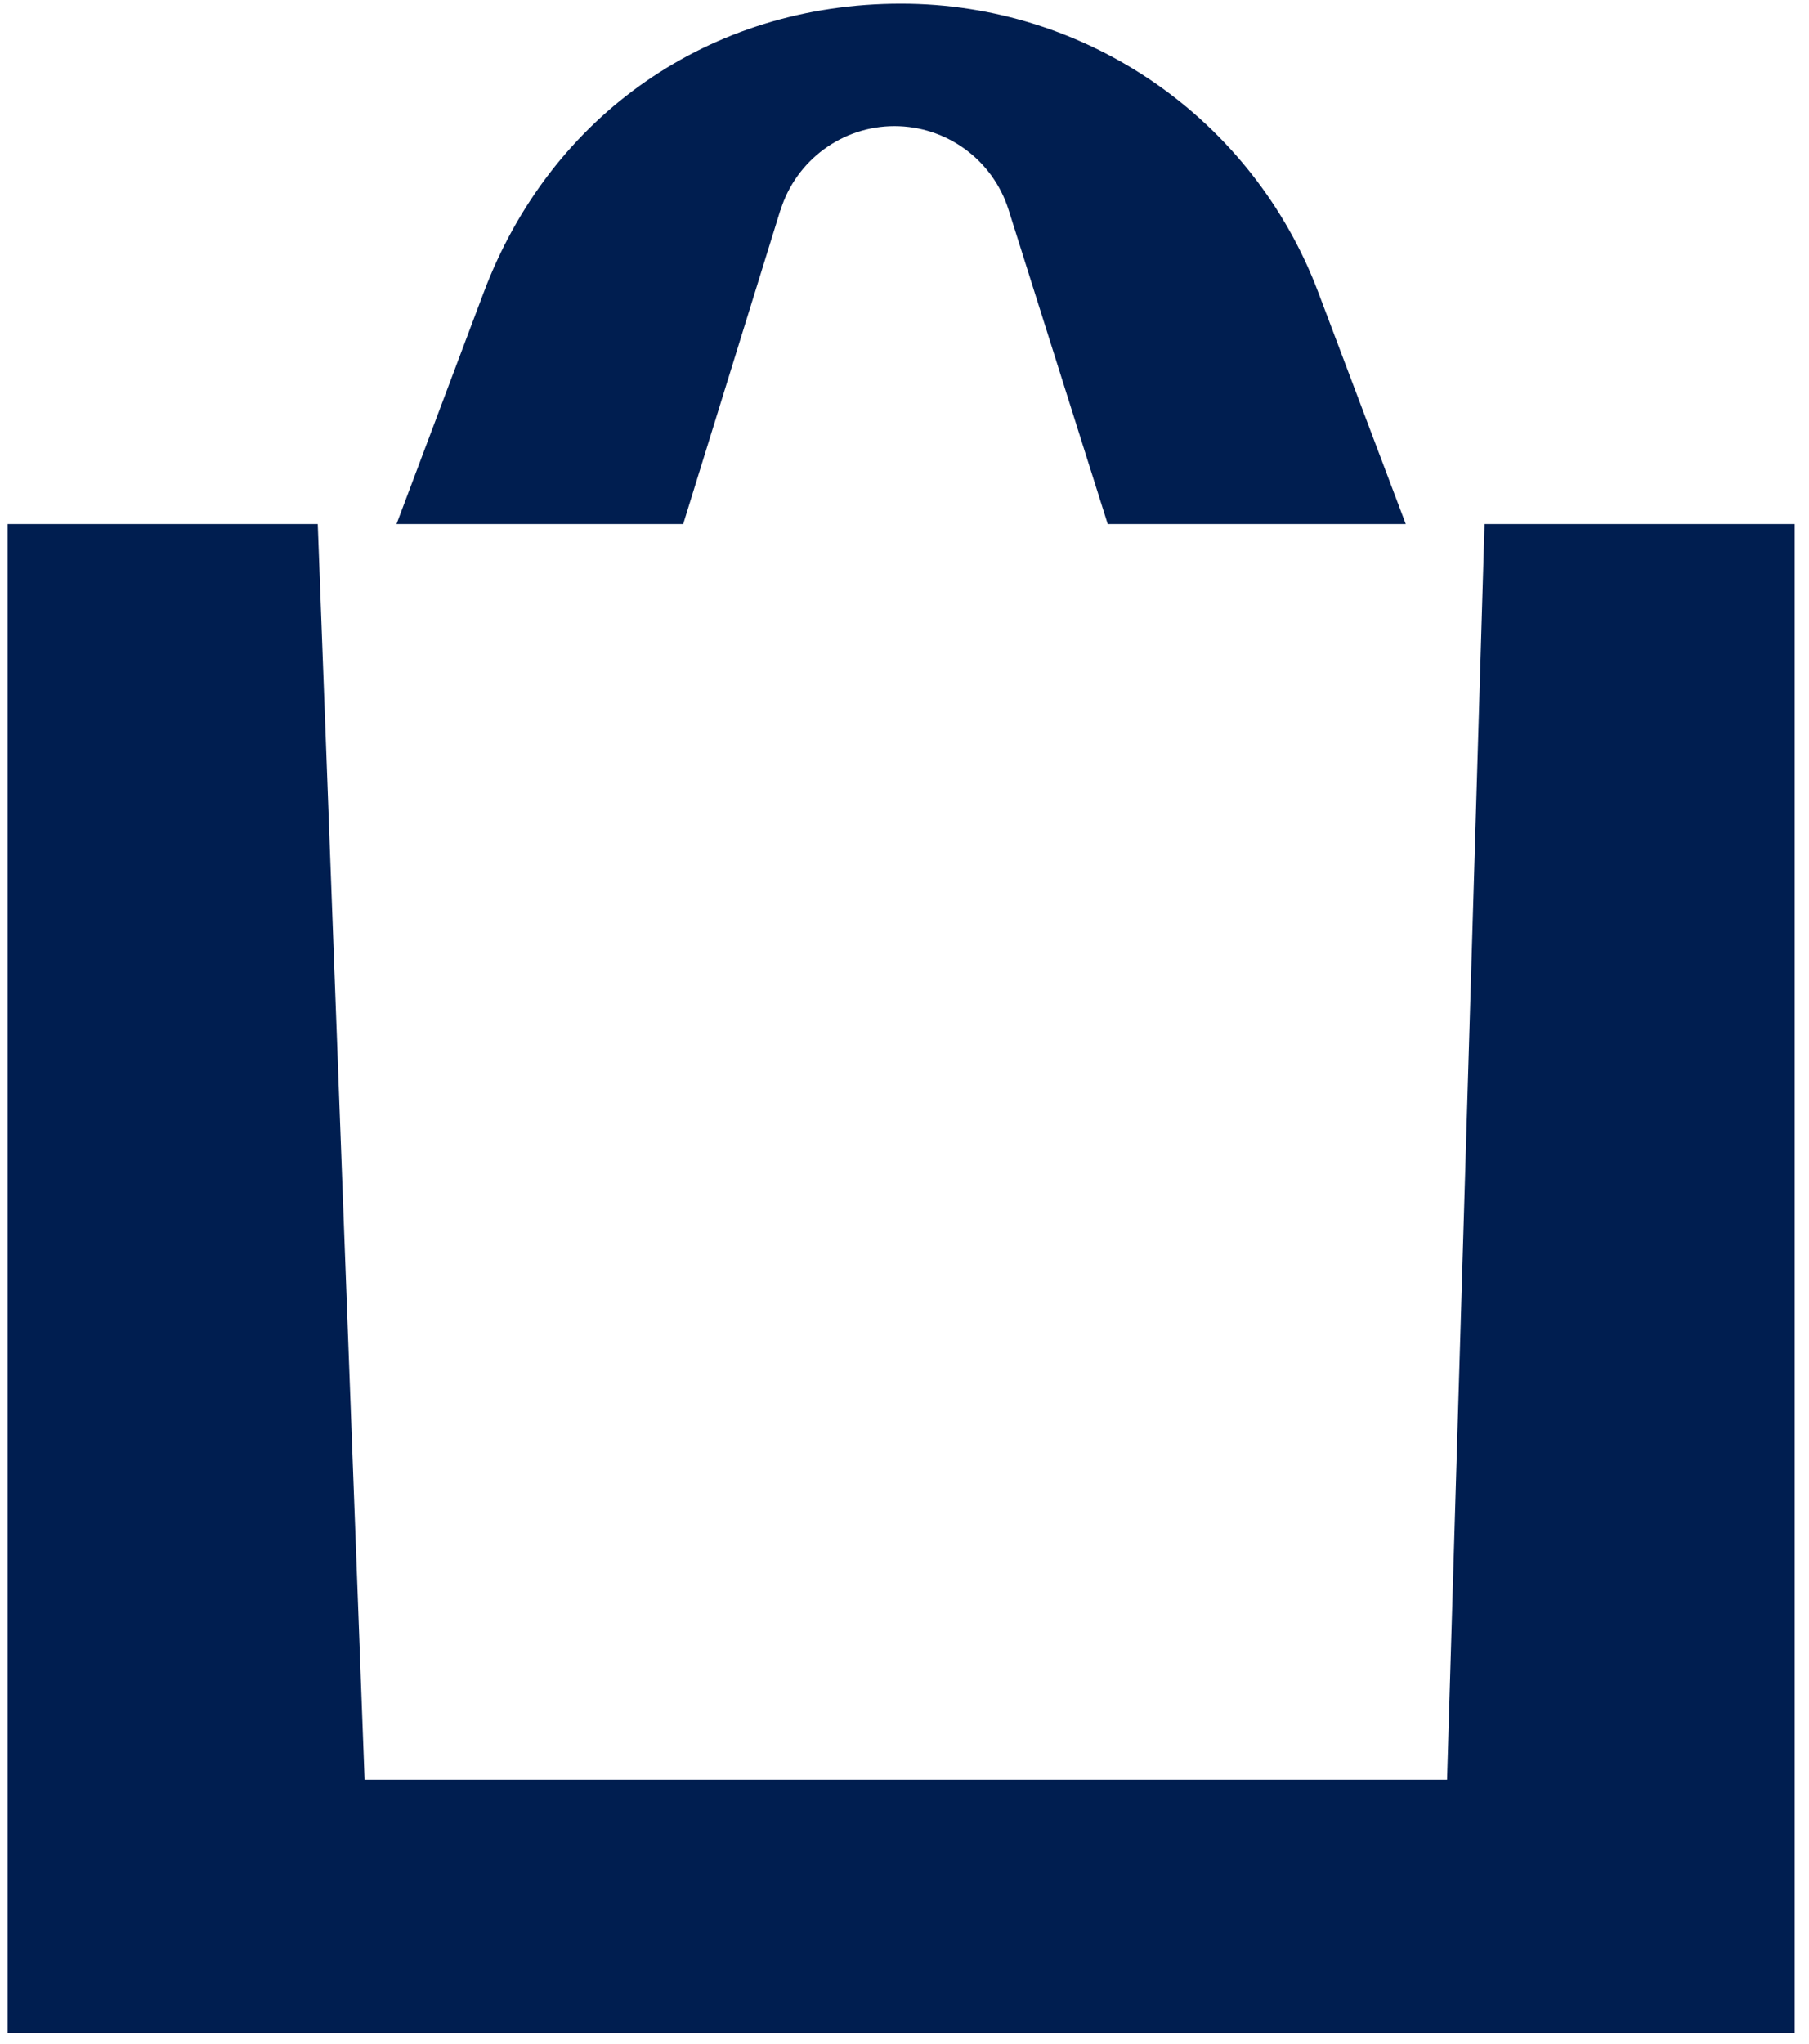 <svg width="124" height="140" viewBox="0 0 124 140" fill="none" xmlns="http://www.w3.org/2000/svg">
<path d="M53.5 14.4C54.56 10.98 57.73 8.64 61.31 8.64C64.89 8.64 68.05 10.95 69.13 14.36L75.93 35.9H96.36L90.36 20.02C85.87 8.12 74.48 0.25 61.76 0.25H61.74C48.7 0.25 37.74 7.84 33.15 20.05L27.18 35.9H46.83L53.49 14.4H53.5ZM99.2 121.92H24.99L21.78 35.9H0.52V139.28H123.02V35.9H101.76L99.19 121.92H99.2Z" fill="#001E50"/>
</svg>
